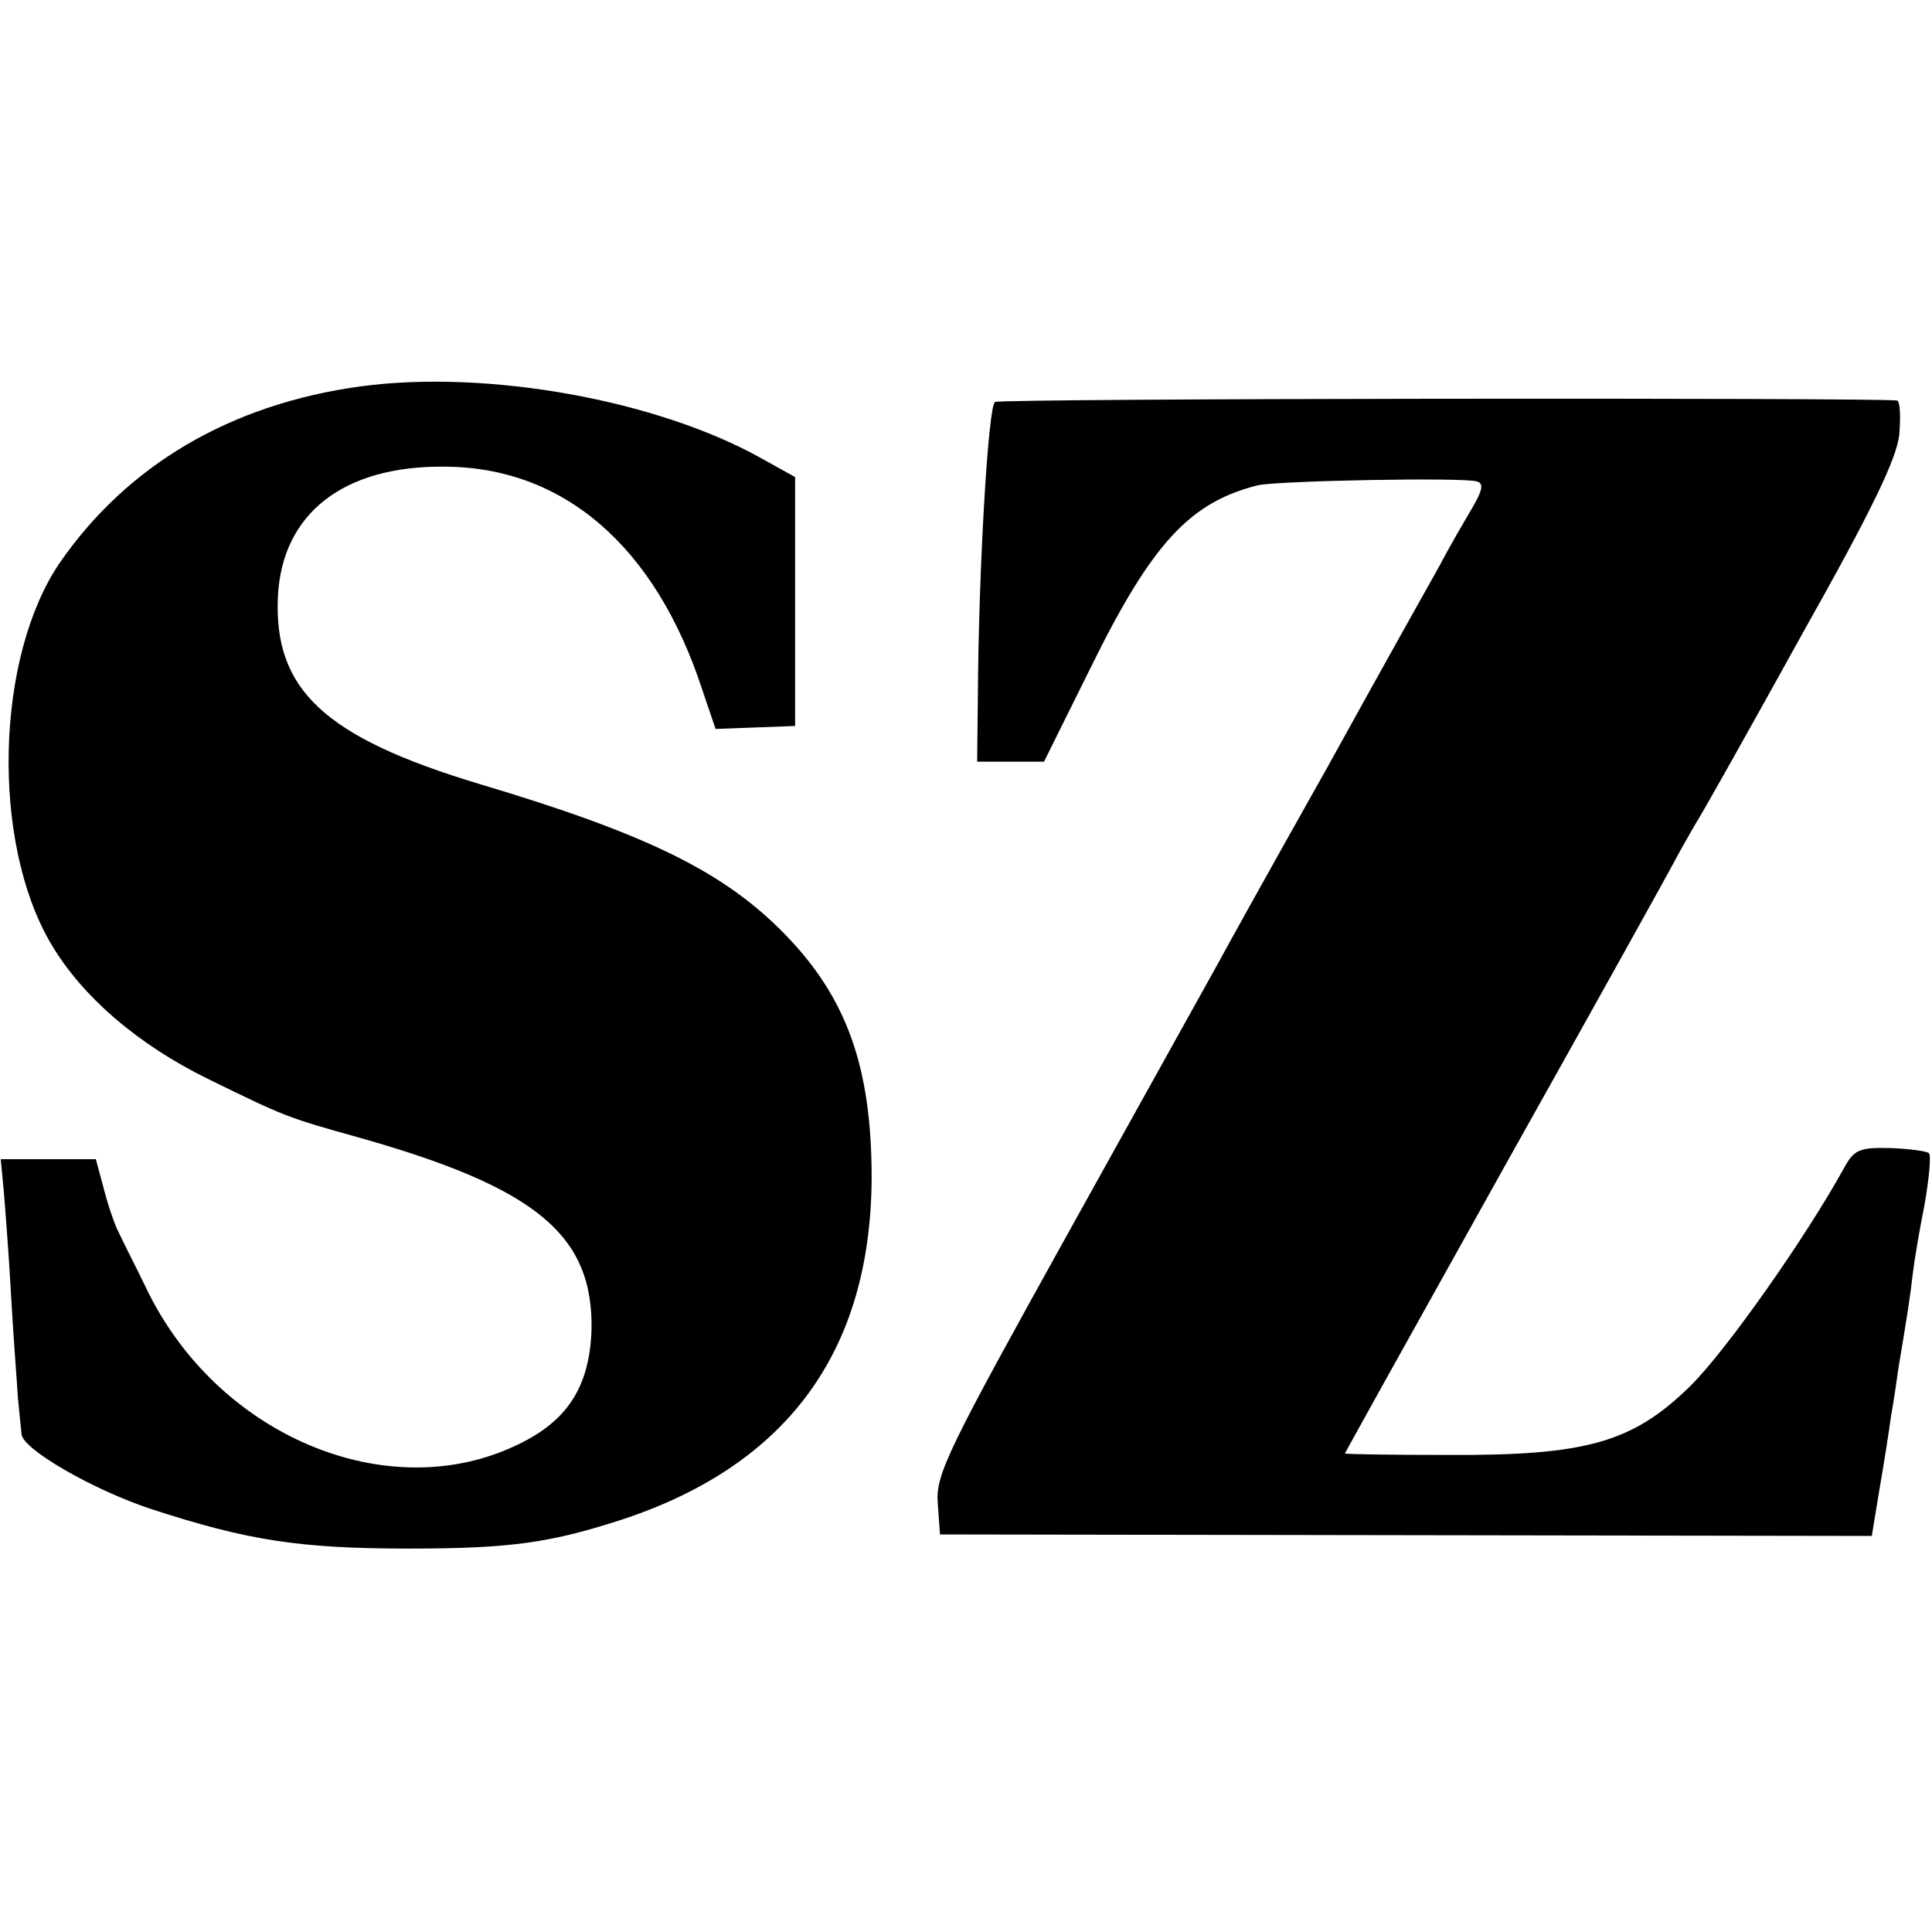 <?xml version="1.0" standalone="no"?>
<!DOCTYPE svg PUBLIC "-//W3C//DTD SVG 20010904//EN"
 "http://www.w3.org/TR/2001/REC-SVG-20010904/DTD/svg10.dtd">
<svg version="1.0" xmlns="http://www.w3.org/2000/svg"
 width="260pt" height="260pt" viewBox="0 0 260 260"
 preserveAspectRatio="xMidYMid meet">
<g transform="translate(0,260) scale(0.1,-0.1)"
fill="#000000" stroke="none">
<path d="M485 2080 c-175 -24 -314 -106 -405 -238 -86 -127 -92 -374 -12 -511
42 -72 118 -137 212 -183 104 -51 107 -52 200 -78 242 -68 319 -132 316 -261
-3 -75 -32 -121 -99 -153 -175 -85 -406 12 -501 212 -15 31 -32 64 -36 73 -5
9 -14 35 -20 58 l-11 41 -64 0 -64 0 4 -42 c2 -24 7 -88 10 -143 3 -55 8 -116
9 -135 2 -19 4 -42 5 -50 1 -20 96 -75 175 -101 129 -42 199 -53 346 -53 139
0 192 8 290 40 221 74 332 227 333 459 0 148 -33 242 -117 328 -81 83 -183
134 -411 202 -209 63 -277 127 -271 253 6 111 88 175 223 174 161 0 285 -107
348 -300 l18 -53 53 2 54 2 0 168 0 167 -45 25 c-141 79 -370 120 -540 97z"/>
<path d="M1339 2059 c-9 -5 -22 -223 -23 -394 l-1 -90 45 0 45 0 62 125 c83
169 134 224 226 247 27 6 277 11 295 5 9 -3 7 -12 -7 -36 -10 -17 -30 -51 -43
-76 -14 -25 -83 -148 -153 -275 -71 -126 -136 -243 -145 -260 -9 -16 -99 -178
-199 -358 -166 -299 -182 -331 -179 -370 l3 -42 627 -1 627 -1 10 61 c6 34 13
79 16 101 4 22 8 51 10 65 11 65 16 97 19 125 2 17 9 59 16 94 6 34 9 66 6 69
-3 3 -27 6 -52 7 -42 1 -49 -2 -63 -28 -52 -94 -157 -243 -205 -291 -78 -77
-140 -95 -328 -94 -76 0 -138 1 -138 2 0 1 98 177 218 392 120 214 221 396
225 404 4 8 17 31 28 50 12 19 77 135 145 258 94 167 126 234 130 267 2 25 1
45 -3 46 -32 4 -1207 3 -1214 -2z"/>
</g>
</svg>
